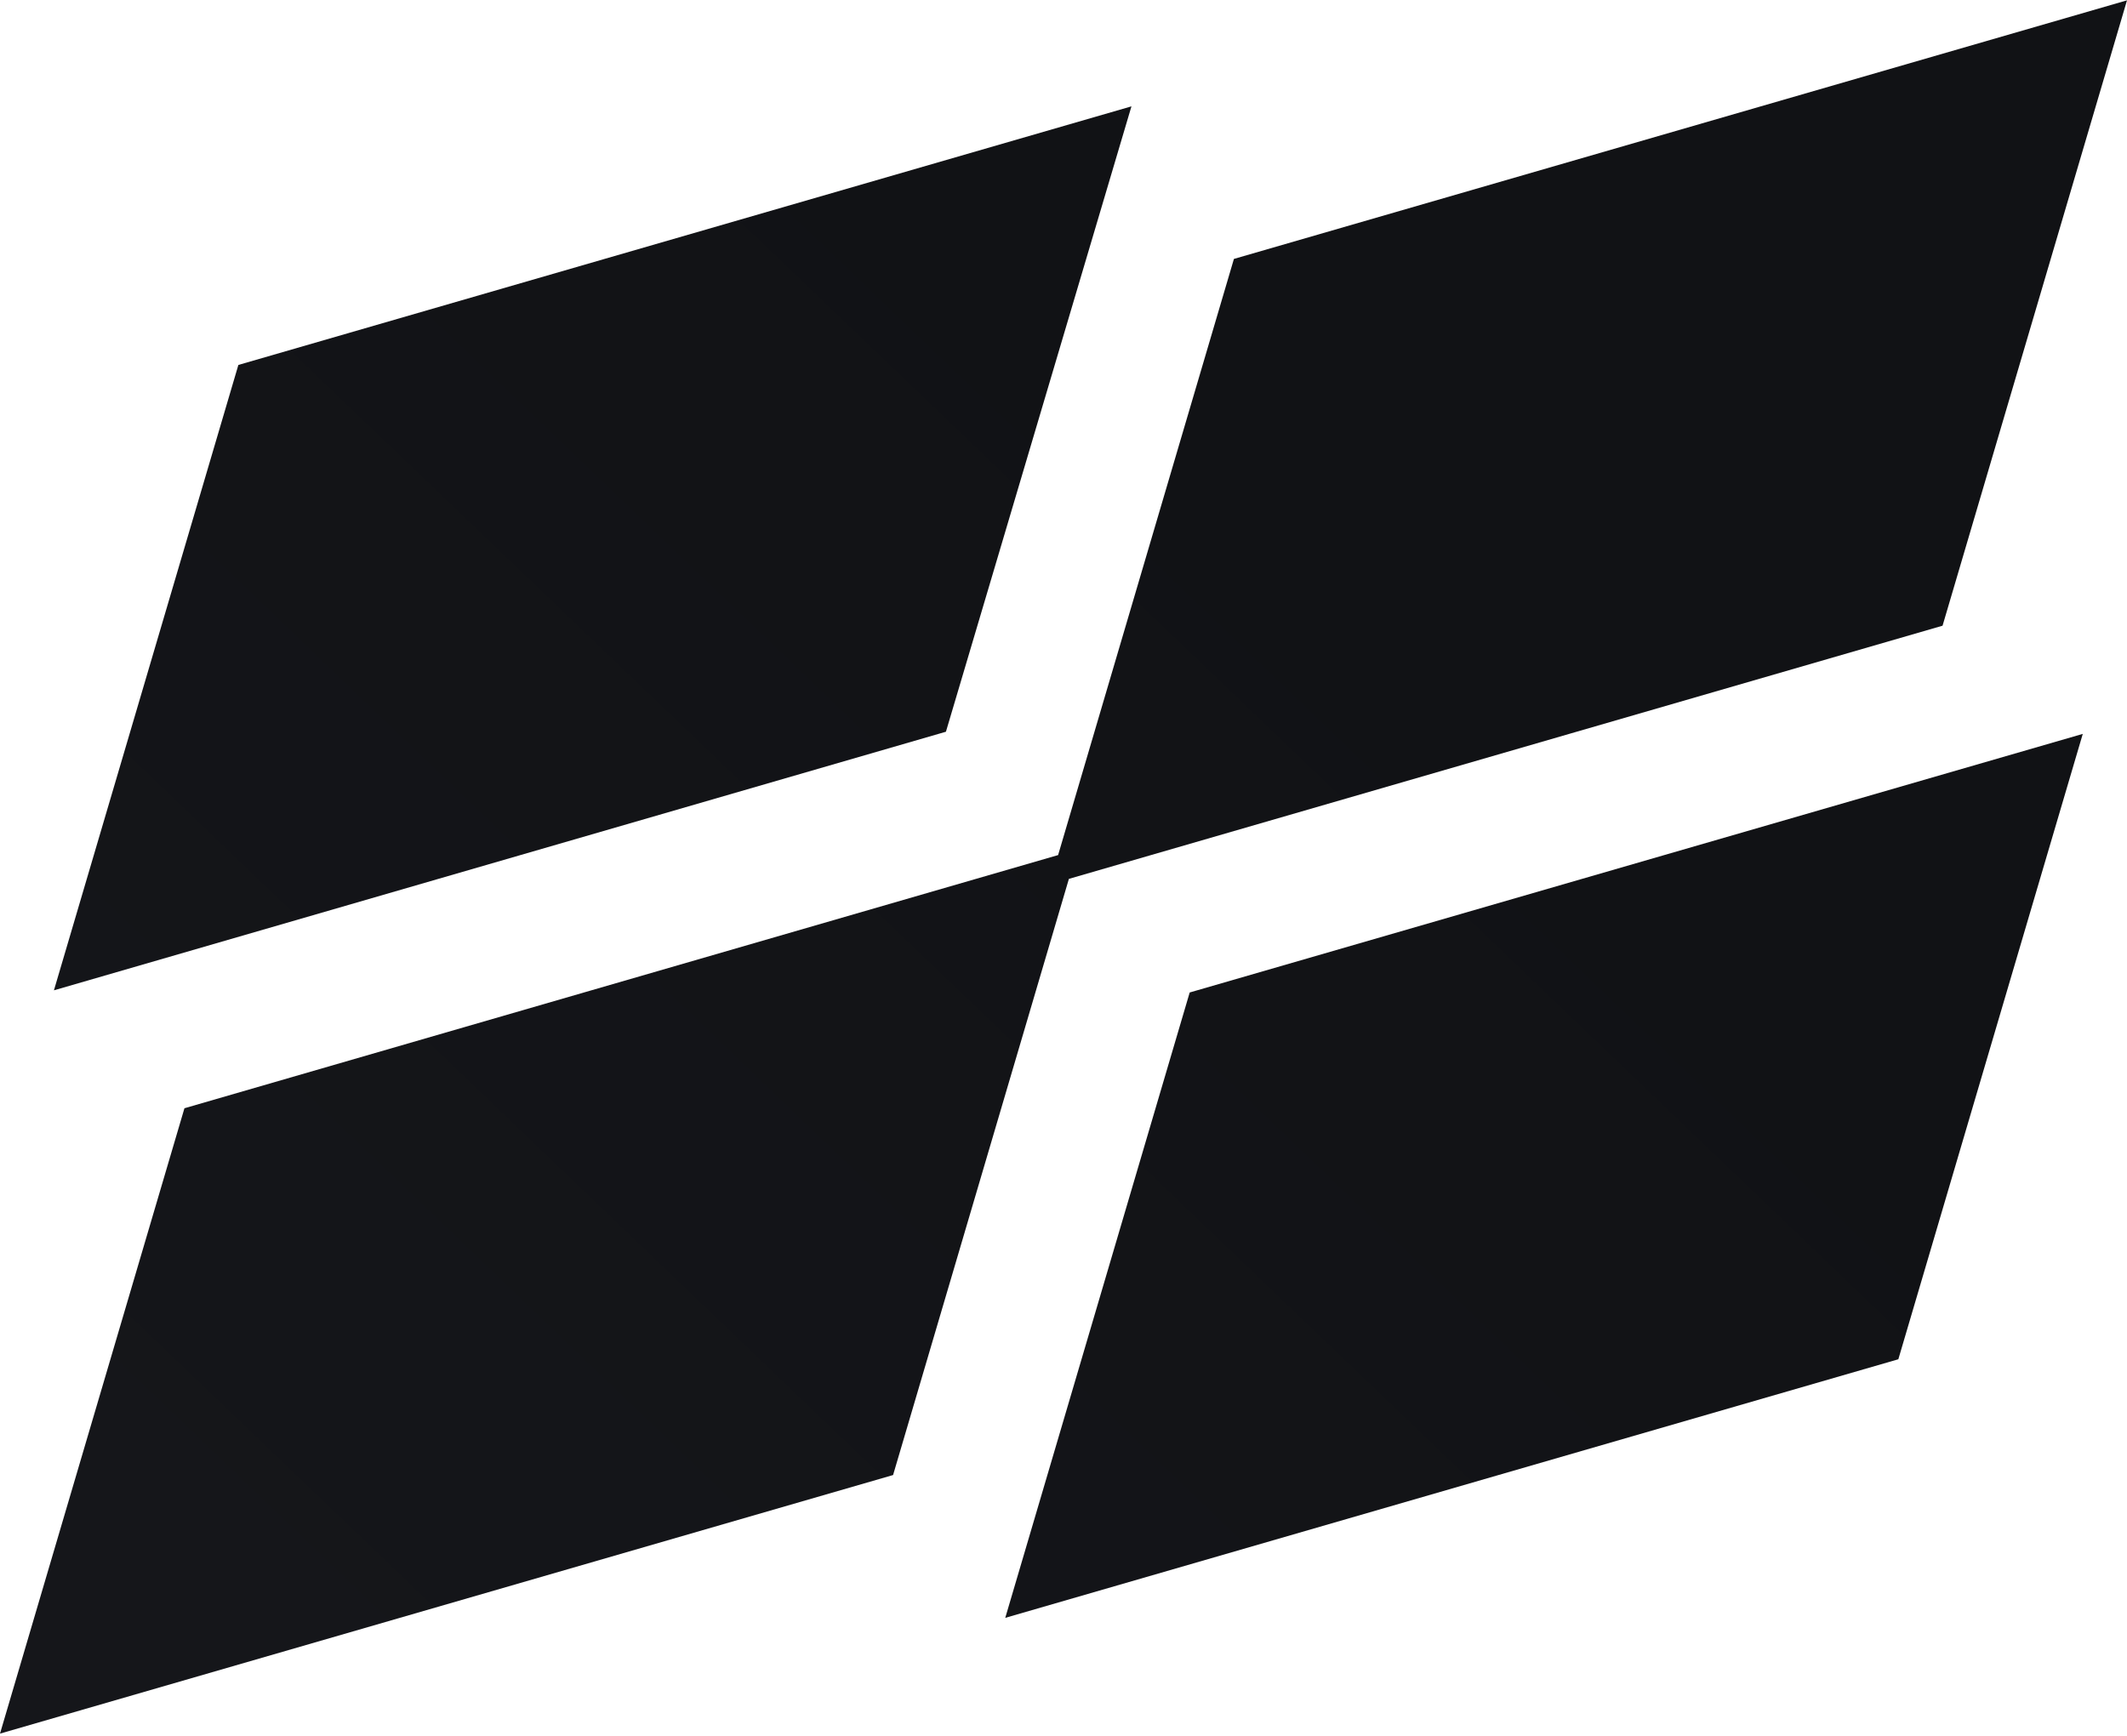 <?xml version="1.0" encoding="UTF-8"?> <svg xmlns="http://www.w3.org/2000/svg" width="833" height="680" viewBox="0 0 833 680" fill="none"> <path d="M760.767 245.111L418.612 344.291L349.759 577.83L0 679.129L72.233 434.146L414.388 334.967L483.241 101.428L833 0.129L760.767 245.111ZM21.121 387.947L93.353 142.965L443.112 41.666L370.457 286.648L21.121 387.947ZM815.681 287.496L743.448 532.479L393.69 633.777L465.922 388.795L815.681 287.496Z" fill="url(#paint0_linear_352_4591)"></path> <defs> <linearGradient id="paint0_linear_352_4591" x1="543.883" y1="220.481" x2="105.992" y2="677.833" gradientUnits="userSpaceOnUse"> <stop stop-color="#111215"></stop> <stop offset="1" stop-color="#15161A"></stop> </linearGradient> </defs> </svg> 
